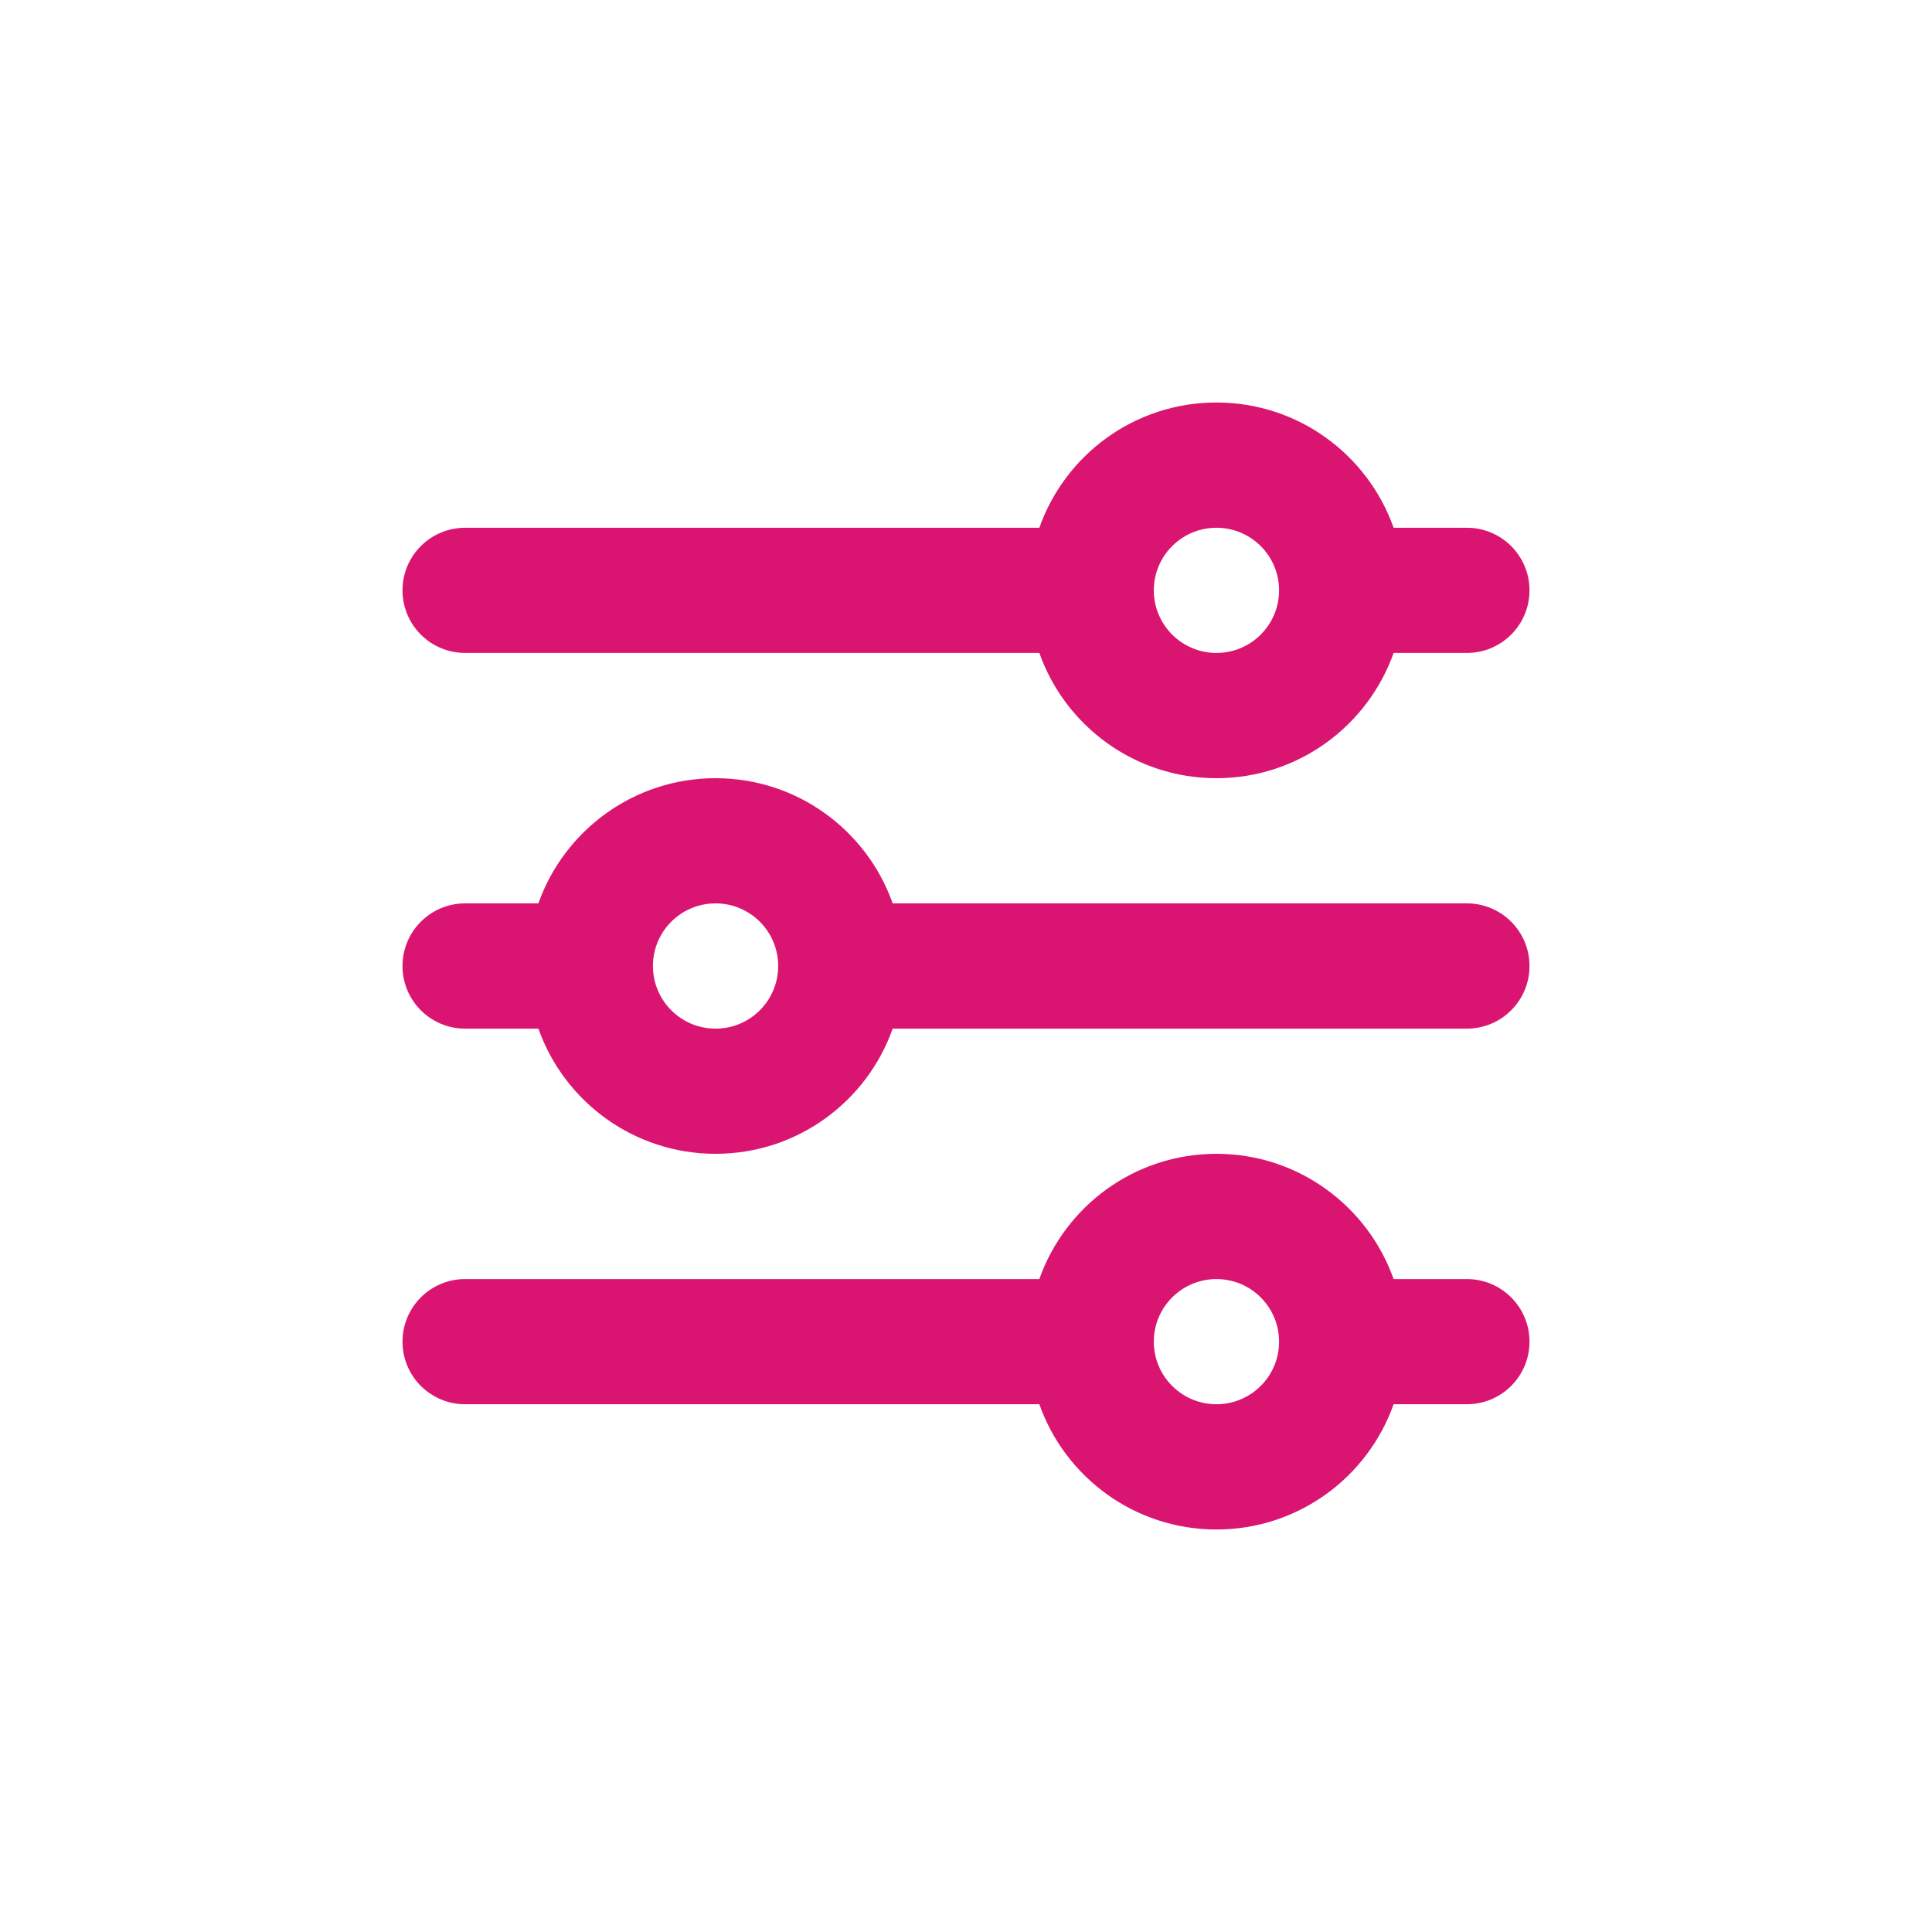 <?xml version="1.0" encoding="UTF-8"?> <svg xmlns="http://www.w3.org/2000/svg" width="24" height="24" viewBox="0 0 24 24" fill="none"> <rect width="24" height="24" fill="white"></rect> <path fill-rule="evenodd" clip-rule="evenodd" d="M18.222 6.556H17.312C16.991 5.649 16.127 5 15.111 5C14.095 5 13.231 5.649 12.911 6.556H5.778C5.348 6.556 5 6.904 5 7.333C5 7.763 5.348 8.111 5.778 8.111H12.911C13.231 9.017 14.095 9.667 15.111 9.667C16.127 9.667 16.991 9.017 17.312 8.111H18.222C18.652 8.111 19 7.763 19 7.333C19 6.904 18.652 6.556 18.222 6.556ZM15.111 8.111C15.541 8.111 15.889 7.763 15.889 7.333C15.889 6.904 15.541 6.556 15.111 6.556C14.682 6.556 14.333 6.904 14.333 7.333C14.333 7.763 14.682 8.111 15.111 8.111Z" fill="#DA1571"></path> <path fill-rule="evenodd" clip-rule="evenodd" d="M5 12C5 11.57 5.348 11.222 5.778 11.222H6.688C7.009 10.316 7.873 9.667 8.889 9.667C9.905 9.667 10.769 10.316 11.089 11.222H18.222C18.652 11.222 19 11.57 19 12C19 12.43 18.652 12.778 18.222 12.778H11.089C10.769 13.684 9.905 14.333 8.889 14.333C7.873 14.333 7.009 13.684 6.688 12.778H5.778C5.348 12.778 5 12.43 5 12ZM8.889 12.778C9.318 12.778 9.667 12.43 9.667 12C9.667 11.57 9.318 11.222 8.889 11.222C8.459 11.222 8.111 11.57 8.111 12C8.111 12.43 8.459 12.778 8.889 12.778Z" fill="#DA1571"></path> <path fill-rule="evenodd" clip-rule="evenodd" d="M5.778 15.889C5.348 15.889 5 16.237 5 16.667C5 17.096 5.348 17.444 5.778 17.444H12.911C13.231 18.351 14.095 19 15.111 19C16.127 19 16.991 18.351 17.312 17.444H18.222C18.652 17.444 19 17.096 19 16.667C19 16.237 18.652 15.889 18.222 15.889H17.312C16.991 14.983 16.127 14.333 15.111 14.333C14.095 14.333 13.231 14.983 12.911 15.889H5.778ZM15.889 16.667C15.889 17.096 15.541 17.444 15.111 17.444C14.682 17.444 14.333 17.096 14.333 16.667C14.333 16.237 14.682 15.889 15.111 15.889C15.541 15.889 15.889 16.237 15.889 16.667Z" fill="#DA1571"></path> </svg> 
